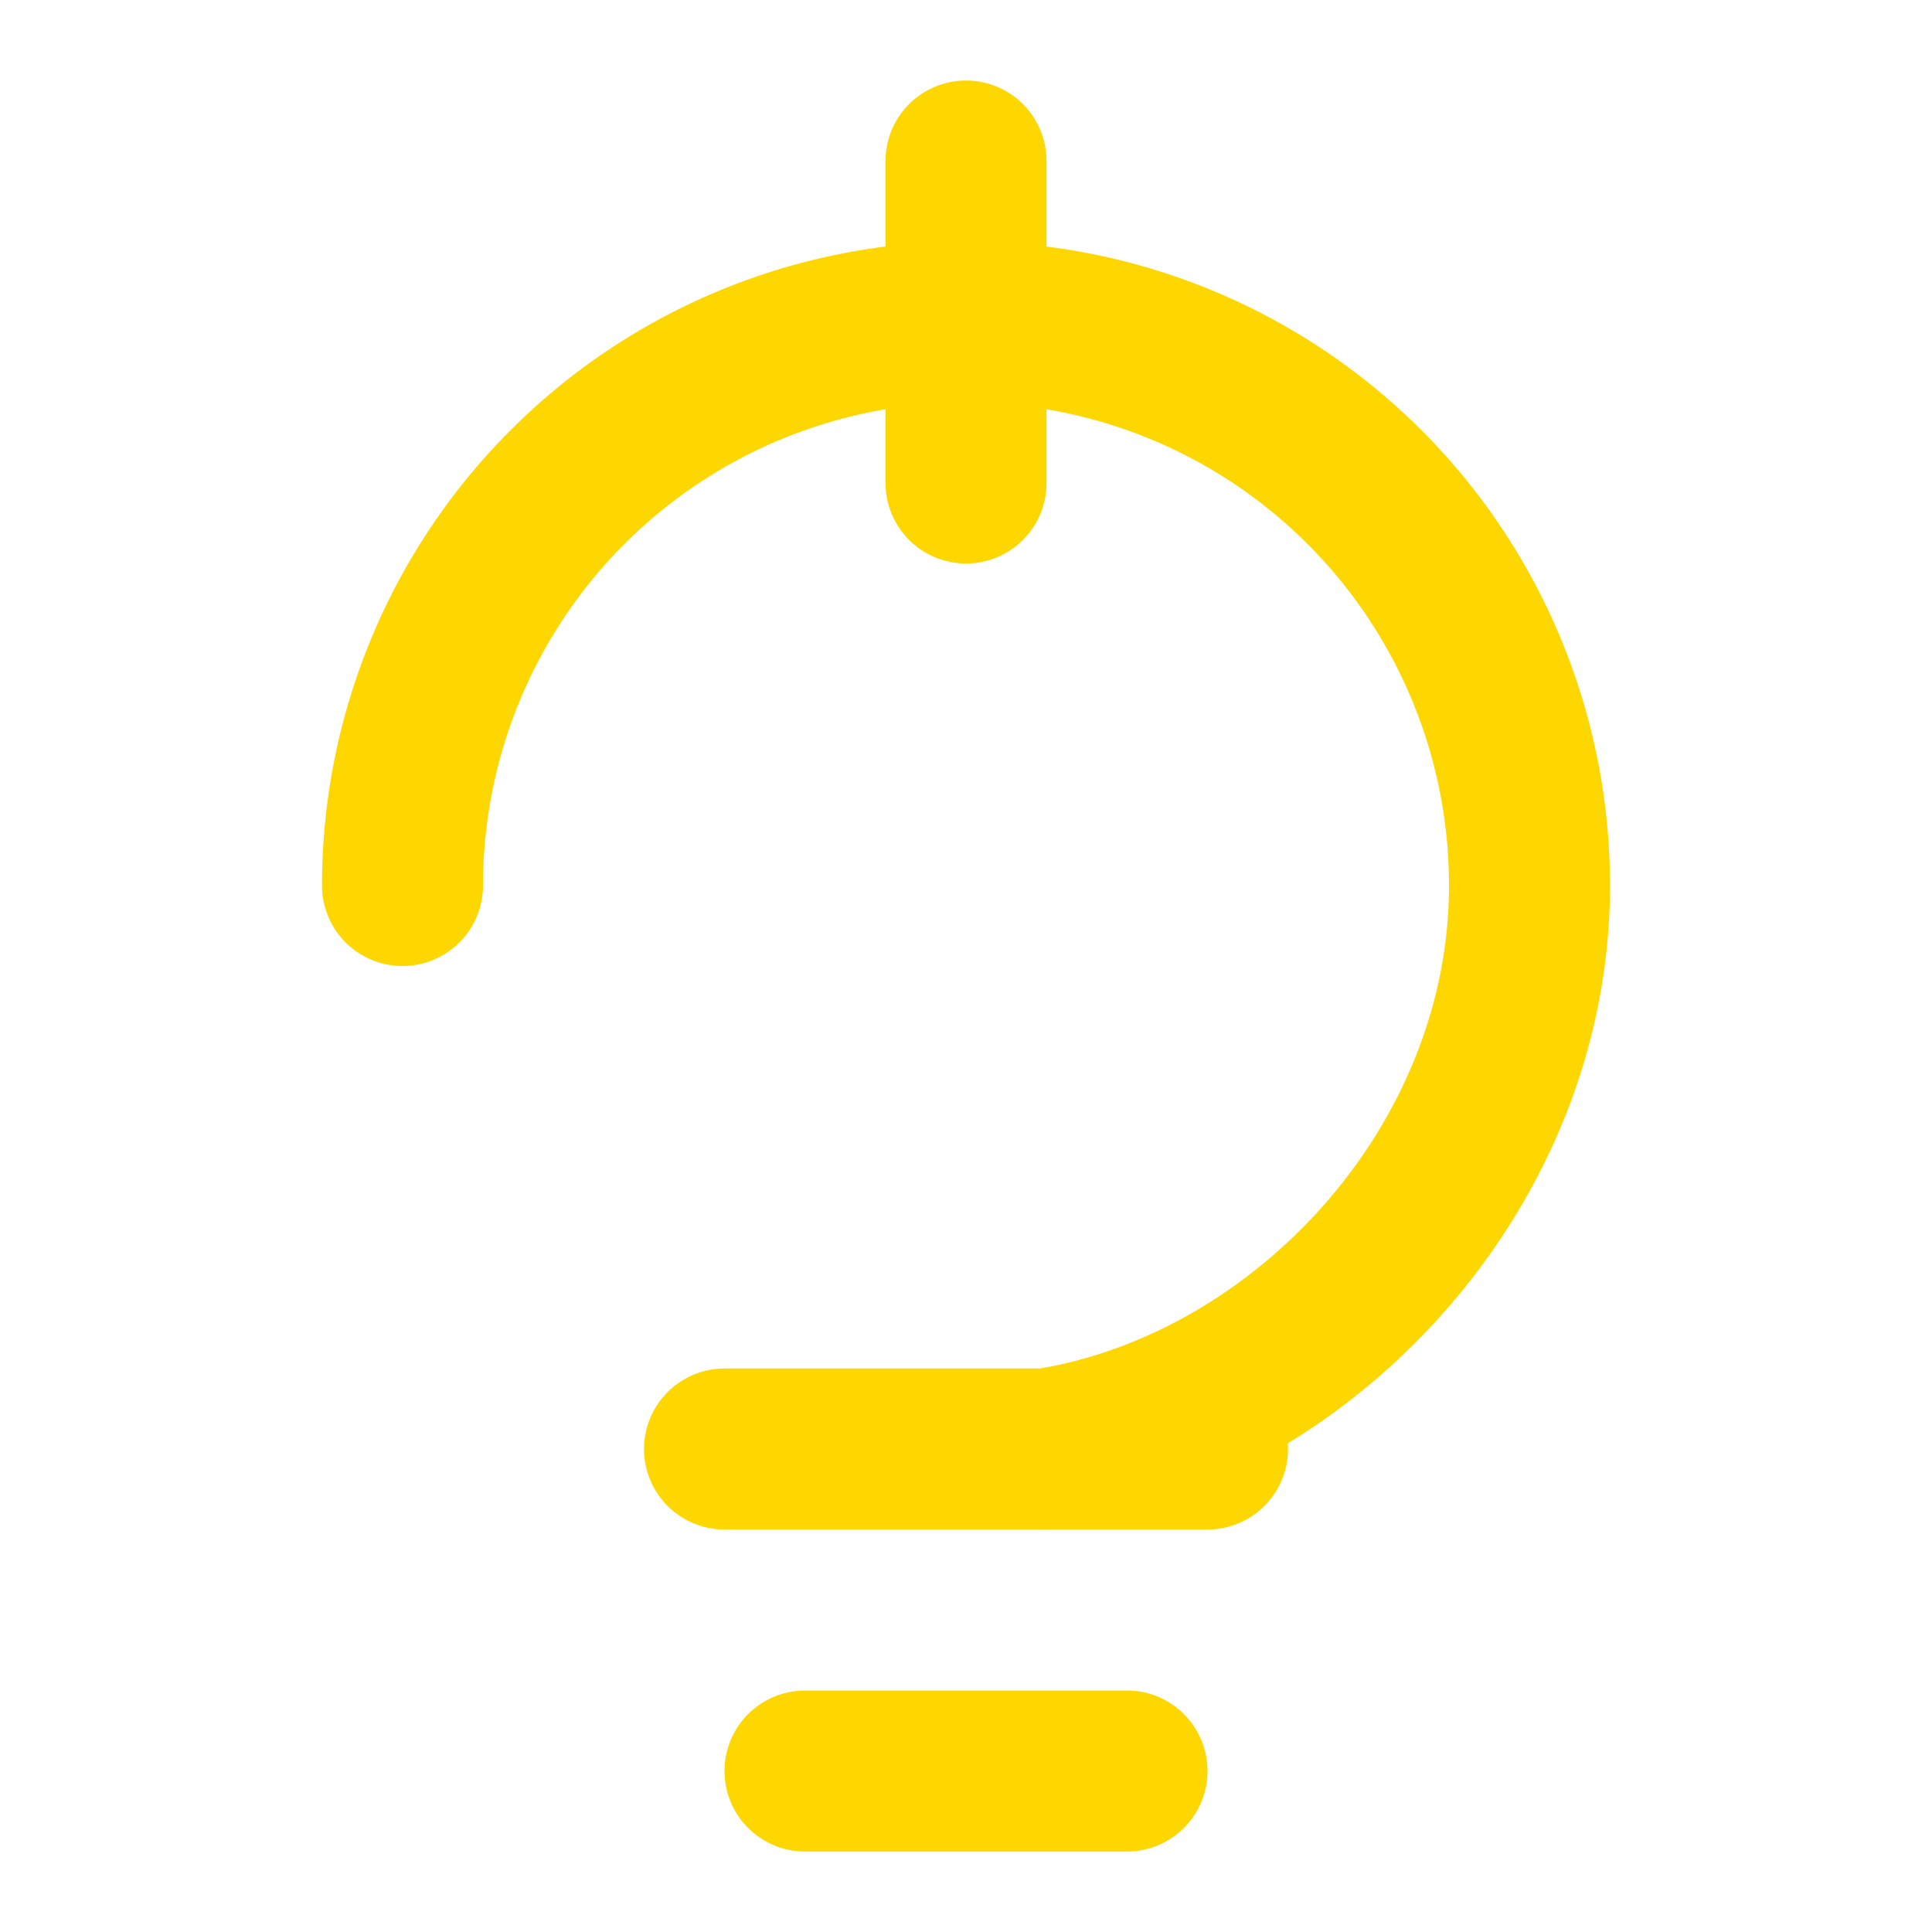 <svg xmlns="http://www.w3.org/2000/svg" width="24" height="24" viewBox="0 0 24 24" fill="none" stroke="#FFD700" stroke-width="2" stroke-linecap="round" stroke-linejoin="round">
  <path d="M9 18h6"></path>
  <path d="M10 22h4"></path>
  <path d="M12 2v4"></path>
  <path d="M5 11a7 7 0 0 1 14 0c0 3.5-2.8 6.5-6 7v0"></path>
</svg> 